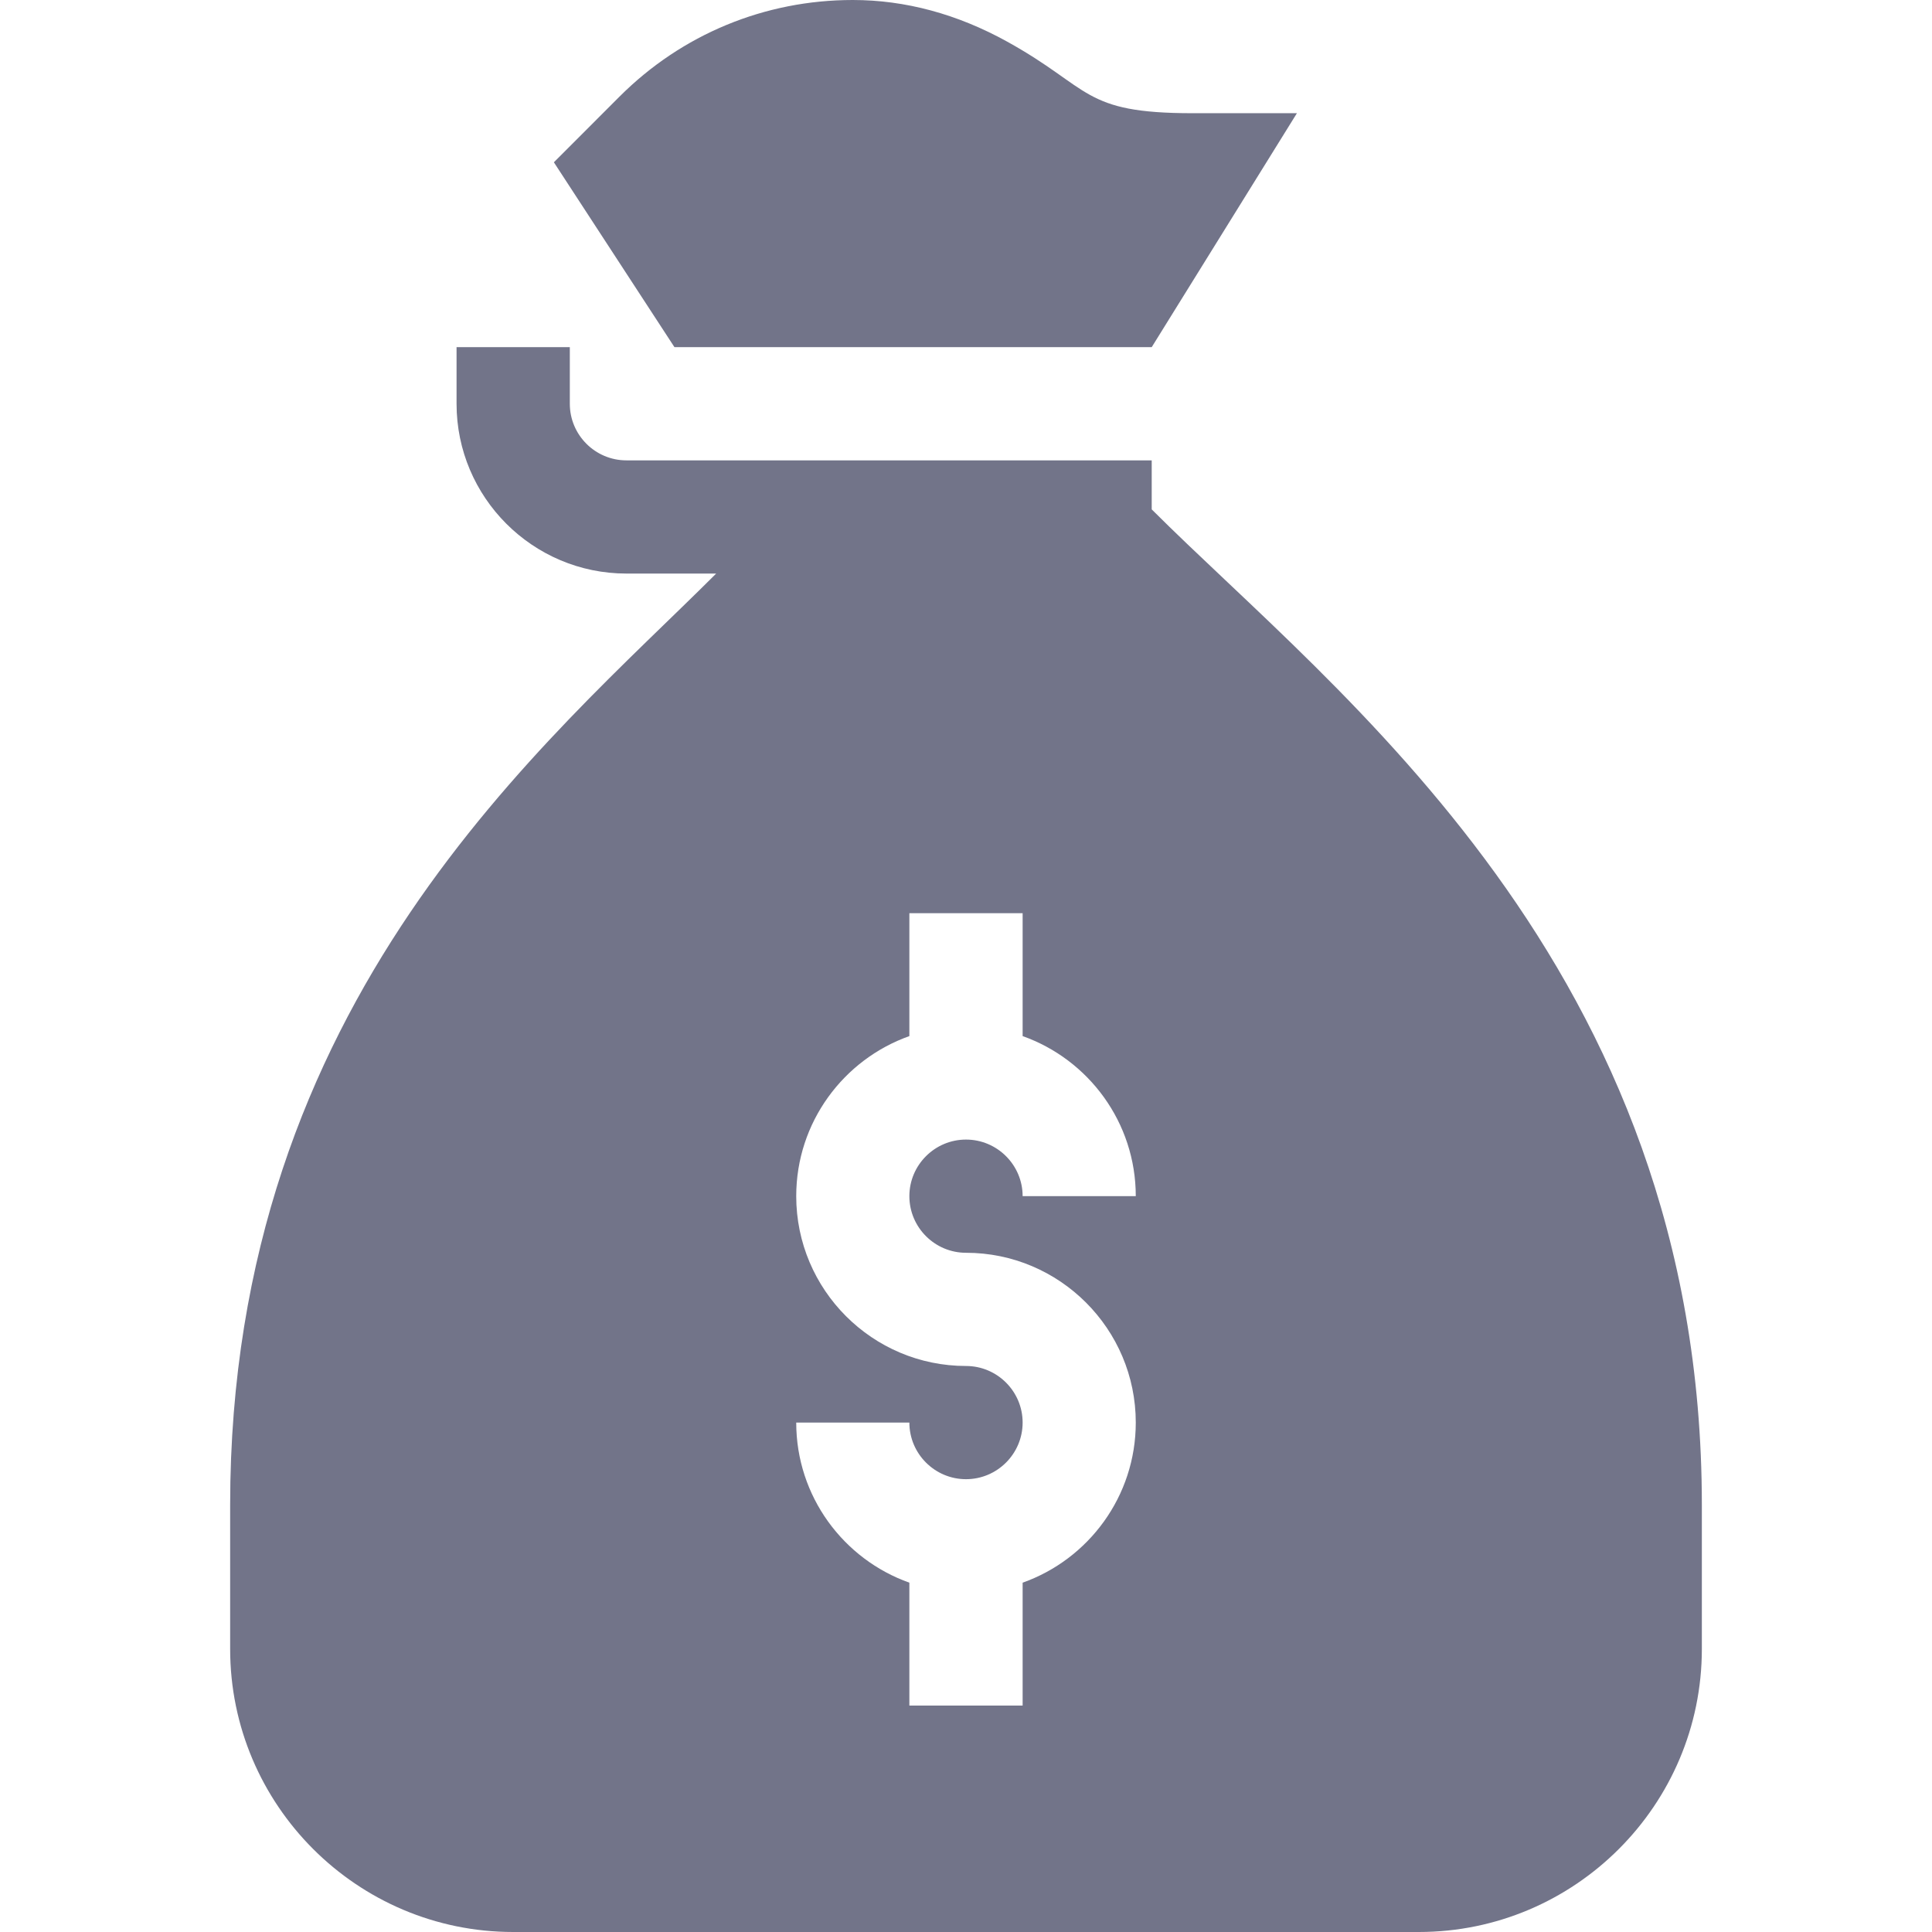 <svg width="32" height="32" viewBox="0 0 32 32" fill="none" xmlns="http://www.w3.org/2000/svg">
<g clip-path="url(#clip0_68_26935)">
<path d="M19.076 5.75L21.481 1.875H19.75C17.918 1.875 18.084 1.465 16.681 0.689C15.854 0.232 14.994 0 14.125 0C12.665 0 11.293 0.568 10.261 1.6L9.174 2.688L11.171 5.75H19.076Z" fill="#727489"/>
<path d="M19.076 8.437V7.625H12.394H11.312H10.375C9.858 7.625 9.438 7.204 9.438 6.688V5.75H7.562V6.688C7.562 8.238 8.824 9.5 10.375 9.5H11.862C9.075 12.287 3.812 16.548 3.812 24.927V27.312C3.812 29.897 5.915 32 8.5 32H23.5C26.085 32 28.188 29.897 28.188 27.312V24.927C28.188 15.988 22.109 11.47 19.076 8.437ZM16 20.75C17.551 20.75 18.812 22.012 18.812 23.562C18.812 24.785 18.029 25.827 16.938 26.214V28.25H15.062V26.214C13.971 25.827 13.188 24.785 13.188 23.562H15.062C15.062 24.079 15.483 24.5 16 24.5C16.517 24.5 16.938 24.079 16.938 23.562C16.938 23.046 16.517 22.625 16 22.625C14.449 22.625 13.188 21.363 13.188 19.812C13.188 18.59 13.971 17.548 15.062 17.161V15.125H16.938V17.161C18.029 17.548 18.812 18.59 18.812 19.812H16.938C16.938 19.296 16.517 18.875 16 18.875C15.483 18.875 15.062 19.296 15.062 19.812C15.062 20.329 15.483 20.75 16 20.75Z" fill="#727489"/>
</g>
<defs>
<clipPath id="clip0_68_26935">
<rect width="32" height="32" fill="white"/>
</clipPath>
</defs>
</svg>
